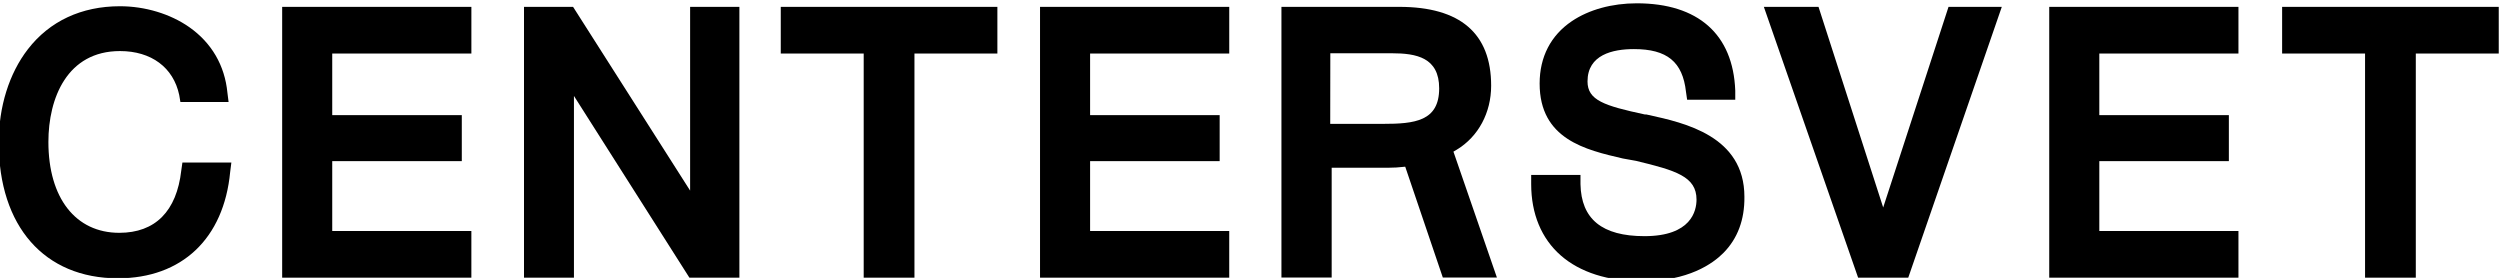 <?xml version="1.0" encoding="UTF-8"?>
<!DOCTYPE svg PUBLIC "-//W3C//DTD SVG 1.1//EN" "http://www.w3.org/Graphics/SVG/1.1/DTD/svg11.dtd">
<!-- Creator: CorelDRAW 2021 (64-Bit) -->
<svg xmlns="http://www.w3.org/2000/svg" xml:space="preserve" width="58.023mm" height="6.45mm" version="1.1" style="shape-rendering:geometricPrecision; text-rendering:geometricPrecision; image-rendering:optimizeQuality; fill-rule:evenodd; clip-rule:evenodd"
viewBox="0 0 5802.3 645"
 xmlns:xlink="http://www.w3.org/1999/xlink"
 xmlns:xodm="http://www.corel.com/coreldraw/odm/2003">
 <defs>
  <style type="text/css">
   <![CDATA[
    .fil0 {fill:black;fill-rule:nonzero}
   ]]>
  </style>
 </defs>
 <g id="Слой_x0020_1">
  <g id="_2770781194240">
   <path class="fil0" d="M273.64 645.91c-170.6,0 -276.57,-120.67 -276.57,-314.93 0,-83.29 24.04,-160.25 67.61,-216.69 50.45,-65.3 124.37,-99.81 213.8,-99.81 58.14,0 116.7,17.65 160.64,48.4 51.93,36.37 82.6,89.05 88.7,152.26l2.72 21.61 -111.84 0 -2.7 -16.14c-13.47,-63.97 -64.85,-102.1 -137.5,-102.1 -122.52,0 -166.17,108.92 -166.17,210.9 0,130.1 63.07,210.93 164.55,210.93 83.41,0 133.14,-50.05 143.84,-144.7l2.63 -18.35 113.61 0 -2.75 21.84c-14.66,154.43 -112.07,246.78 -260.57,246.78z"/>
   <polygon class="fil0" points="654.88,15.93 654.88,644.38 1094.01,644.38 1094.01,536.15 771.09,536.15 771.09,373.99 1071.79,373.99 1071.79,267.28 771.09,267.28 771.09,124.21 1094.04,124.21 1094.04,15.93 "/>
   <polygon class="fil0" points="2413.82,15.93 2413.82,644.38 2852.95,644.38 2852.95,536.15 2530.03,536.15 2530.03,373.99 2830.73,373.99 2830.73,267.28 2530.03,267.28 2530.03,124.21 2852.98,124.21 2852.98,15.93 "/>
   <polygon class="fil0" points="1601.71,15.93 1601.71,442.36 1330.06,15.93 1216.16,15.93 1216.16,644.38 1332.08,644.38 1332.08,222.66 1600.01,644.38 1716.07,644.38 1716.07,15.93 "/>
   <polygon class="fil0" points="1812.09,15.93 1812.09,124.21 2004.57,124.21 2004.57,644.38 2122.37,644.4 2122.37,124.21 2314.84,124.21 2314.84,15.93 "/>
   <path class="fil0" d="M3810.16 652.72c-78.1,0 -142.97,-20.69 -187.66,-59.79 -44.97,-39.36 -68.76,-96.63 -68.76,-165.61l0 -21.28 114.43 0 0 21.28c1.56,81.24 50.12,120.78 148.52,120.78 109.03,0 120.79,-59.34 120.79,-84.84 0,-53.58 -48.14,-67.71 -140.44,-89.93l-30.4 -5.47c-86.12,-19.89 -193.28,-44.57 -193.28,-173.98 0,-61.77 25.89,-111.82 74.86,-144.81 39.66,-26.72 93.09,-41.4 150.51,-41.4 142.38,0 223.6,71.84 228.65,202.23l0.03 0.32 0 21.28 -111.71 0 -2.66 -18.47c-7.74,-69.54 -43.86,-99.09 -120.84,-99.09 -49.15,0 -107.69,13.01 -107.69,75.03 0,43.69 38.54,56.39 133.05,76.69l3.31 0 5.55 1.21c83.13,18.24 222.21,48.74 222.21,189.94 0.62,53.02 -15.75,96.88 -48.68,130.18 -24.26,24.53 -81.18,65.73 -189.79,65.73z"/>
   <polygon class="fil0" points="4522.37,15.93 4370.72,481.56 4220.63,15.93 4093.77,15.93 4312.51,644.38 4428.92,644.38 4646.01,15.93 "/>
   <polygon class="fil0" points="4756.1,15.93 4756.1,644.38 5195.26,644.38 5195.26,536.15 4872.34,536.15 4872.34,373.99 5173.01,373.99 5173.01,267.28 4872.34,267.28 4872.34,124.21 5195.26,124.21 5195.26,15.93 "/>
   <polygon class="fil0" points="5296.62,15.93 5296.62,124.21 5489.1,124.21 5489.1,644.38 5606.89,644.4 5606.89,124.21 5799.39,124.21 5799.39,15.93 "/>
   <path class="fil0" d="M3209.43 287.49l-122.09 0 0.23 -163.86 142.83 0c57.14,0 109.82,10.04 109.82,81.38 0,76.4 -56.68,82.48 -130.79,82.48zm163.88 64.49c4.6,-2.55 7.32,-4.32 8.02,-4.78 49.82,-30.2 79.5,-85.63 79.5,-148.23 0,-121.45 -71.72,-183.04 -213.19,-183.04l-273.53 0 0 628.24 116.59 0 0 -254.82 130.12 0c13.48,0 27.14,-0.81 40.59,-2.46l87.26 257.28 125.55 0 -100.91 -292.19z"/>
  </g>
 </g>
</svg>
